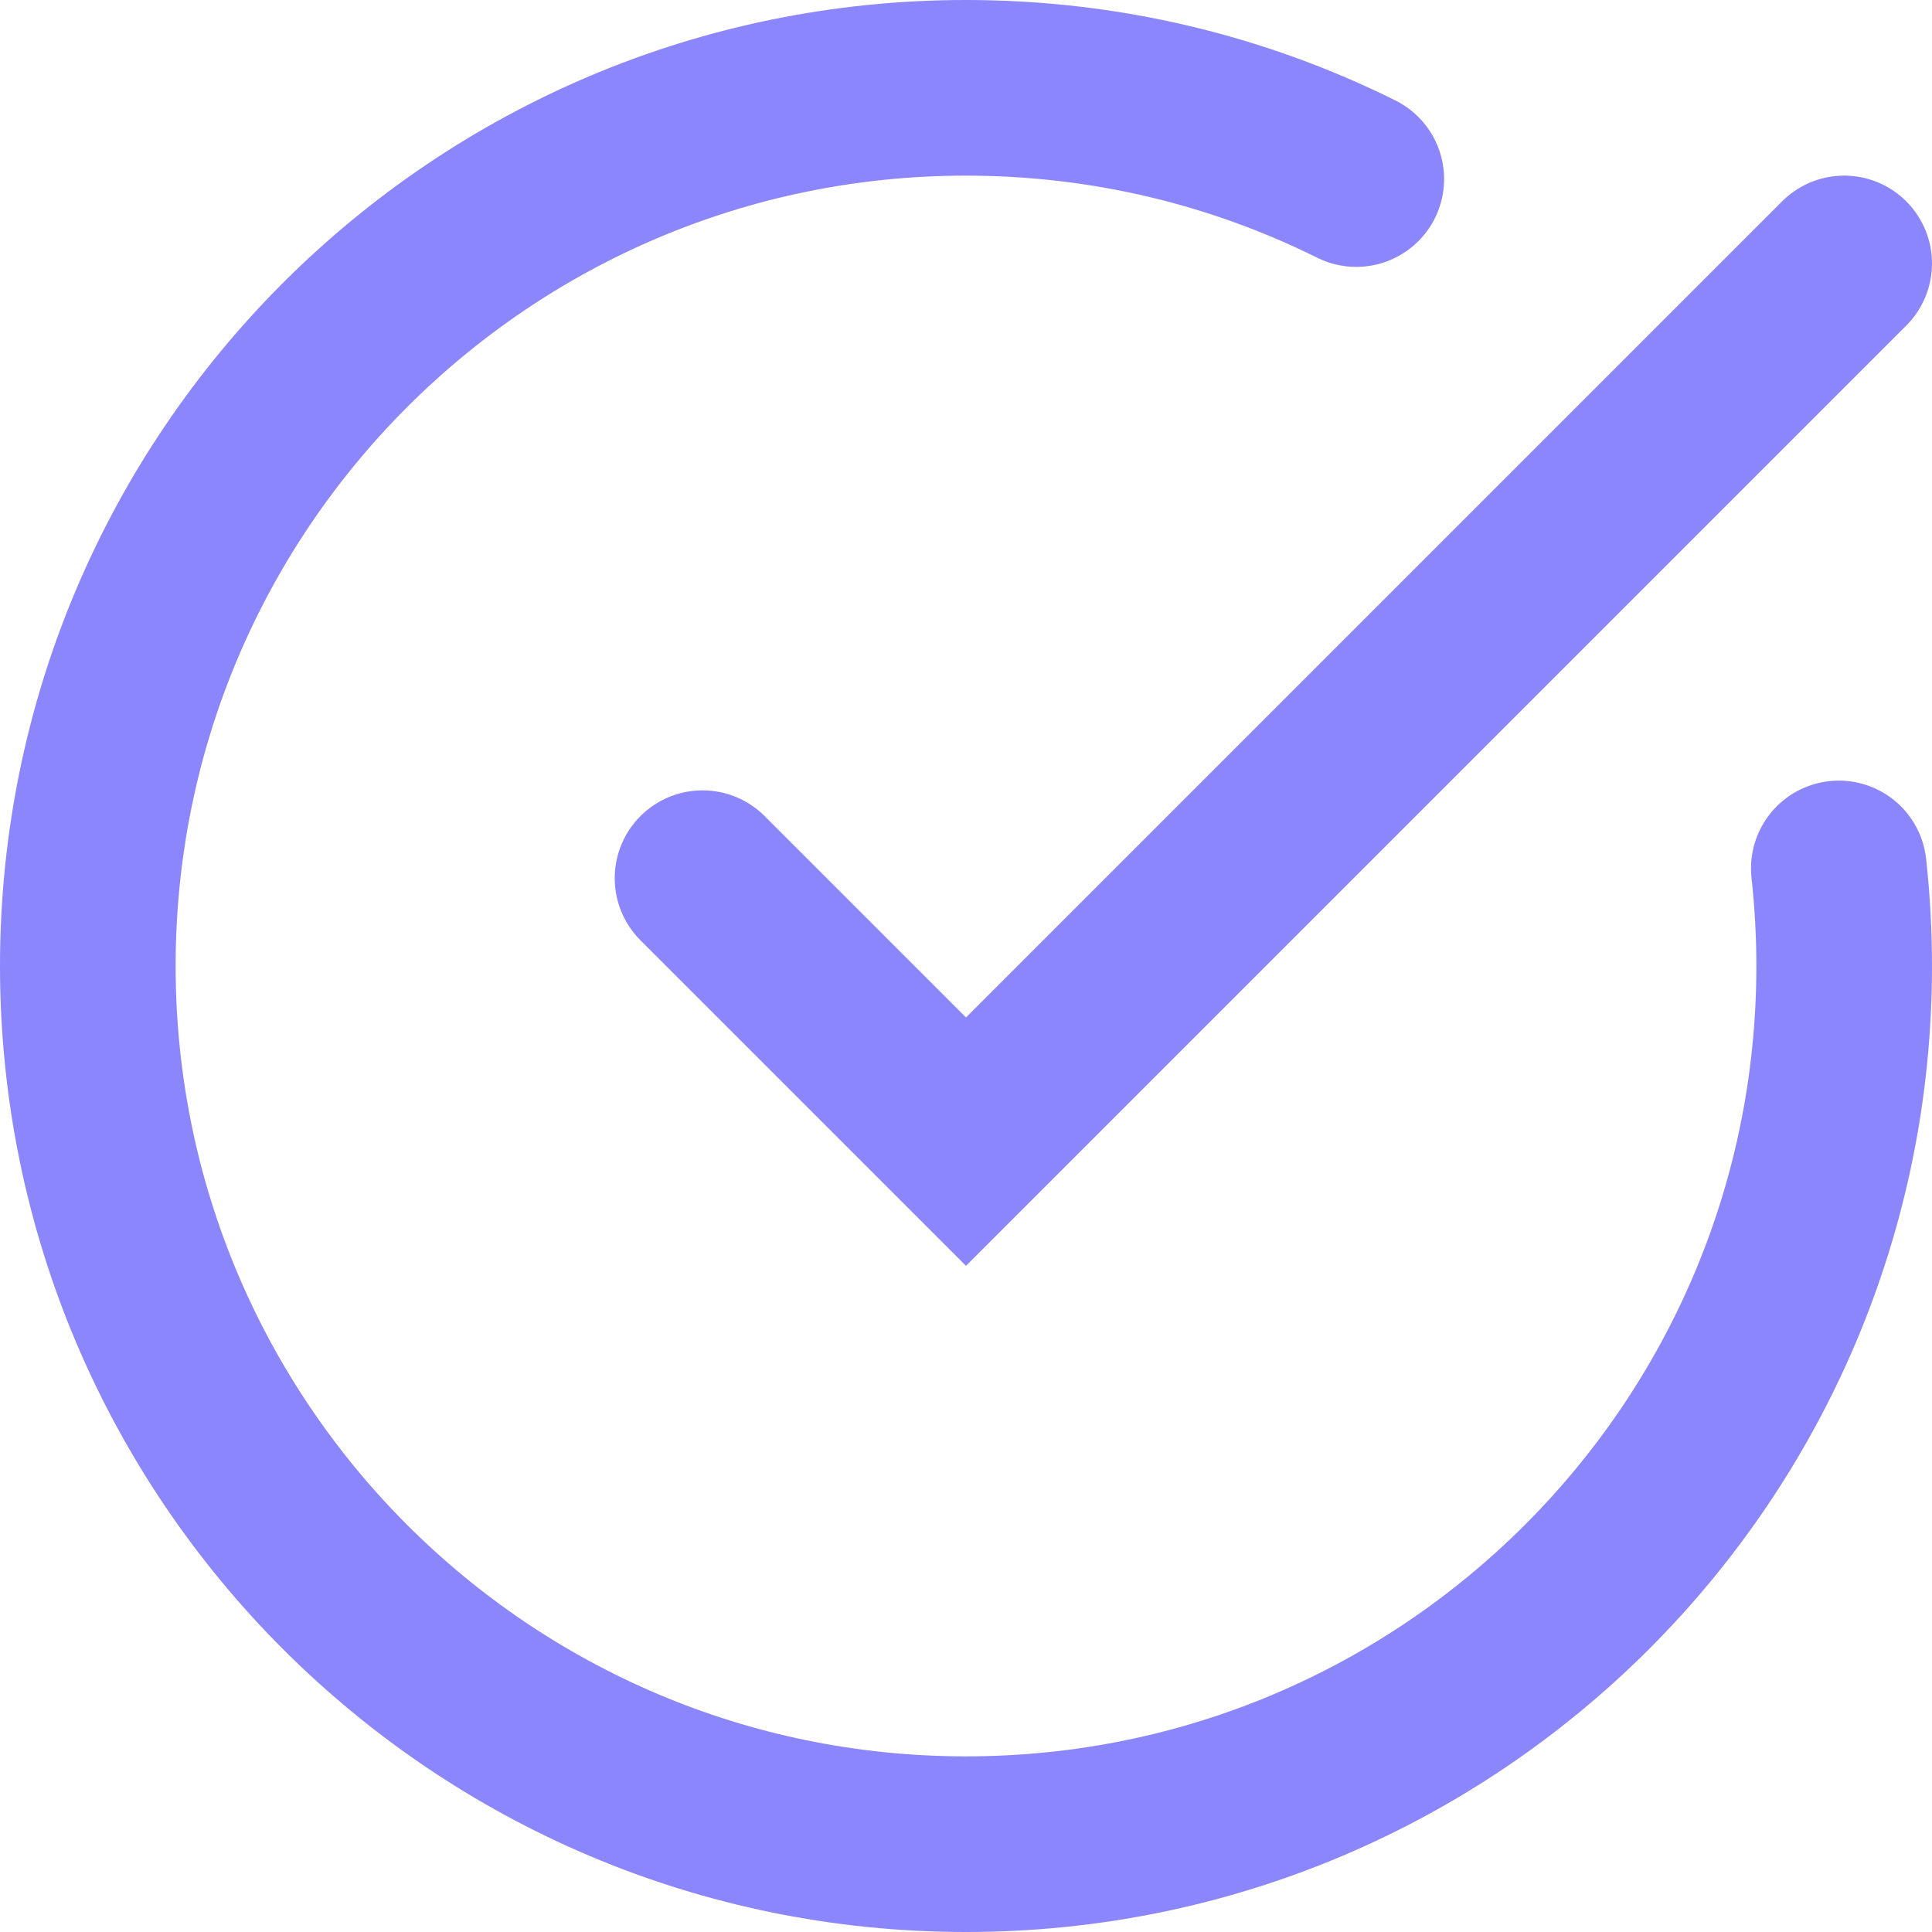<?xml version="1.0" encoding="utf-8"?>
<svg xmlns="http://www.w3.org/2000/svg" fill="none" height="100%" overflow="visible" preserveAspectRatio="none" style="display: block;" viewBox="0 0 22 22" width="100%">
<path d="M15.444 2.039C14.106 1.374 12.597 1 11 1C5.477 1 1 5.477 1 11C1 16.523 5.477 21 11 21C16.523 21 21 16.523 21 11C21 10.624 20.979 10.254 20.939 9.889M8 10L11 13L21 3" id="Vector" stroke="#8C86FC" stroke-linecap="round" stroke-width="2"/>
</svg>